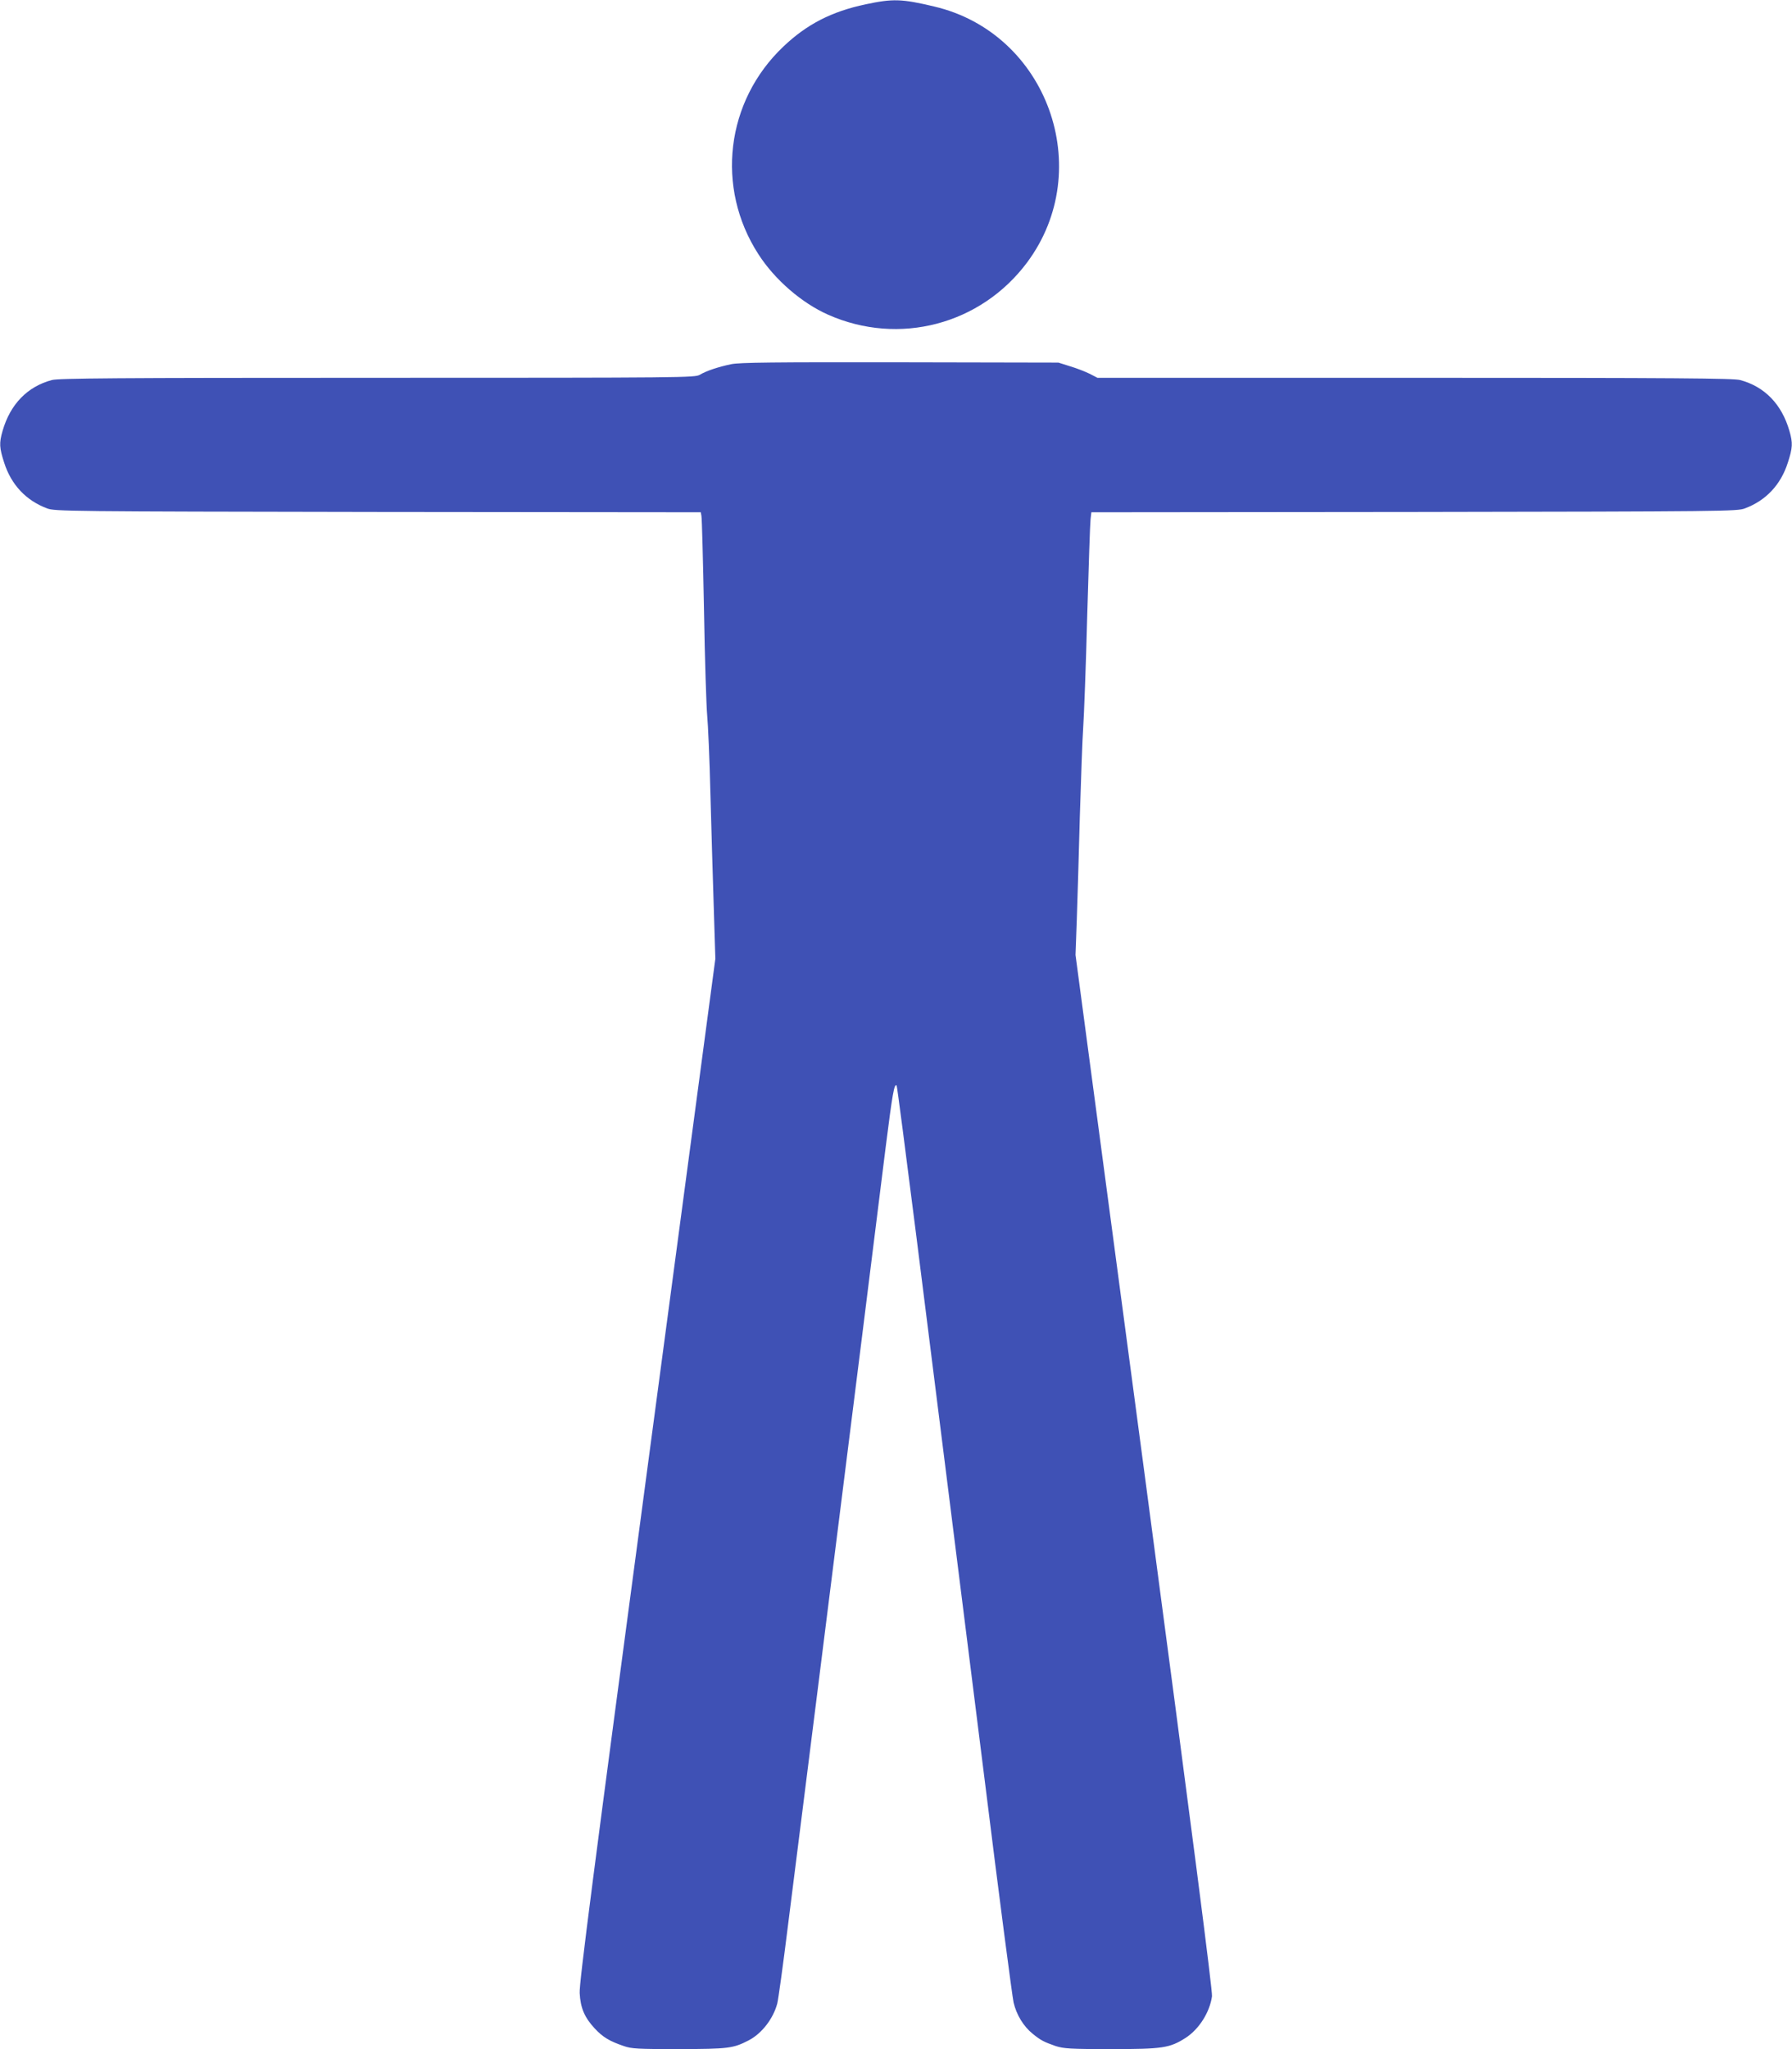 <?xml version="1.0" standalone="no"?>
<!DOCTYPE svg PUBLIC "-//W3C//DTD SVG 20010904//EN"
 "http://www.w3.org/TR/2001/REC-SVG-20010904/DTD/svg10.dtd">
<svg version="1.0" xmlns="http://www.w3.org/2000/svg"
 width="1120pt" height="1280pt" viewBox="0 0 1120 1280"
 preserveAspectRatio="xMidYMid meet">
<g transform="translate(0,1280) scale(0.1,-0.1)"
fill="#3f51b5" stroke="none">
<path d="M5410 12773 c-212 -45 -367 -124 -514 -264 -360 -341 -425 -881 -156
-1297 102 -159 271 -305 436 -378 443 -196 953 -62 1243 326 434 582 126 1433
-579 1599 -205 49 -260 50 -430 14z"/>
<path d="M4570 10525 c-82 -17 -156 -42 -196 -66 -31 -18 -84 -19 -2015 -19
-1649 0 -1993 -3 -2035 -14 -153 -41 -260 -151 -308 -318 -22 -76 -20 -105 10
-198 44 -138 137 -237 269 -286 48 -18 125 -19 2067 -22 l2018 -2 4 -23 c3
-12 10 -276 16 -587 5 -311 15 -608 20 -660 5 -52 15 -270 20 -485 6 -214 15
-535 21 -712 l10 -322 -426 -3193 c-335 -2508 -426 -3209 -422 -3268 5 -93 30
-152 94 -221 50 -54 93 -80 182 -110 48 -17 86 -19 345 -19 308 1 338 4 436
55 81 42 153 135 178 230 6 22 36 238 66 480 31 242 114 906 186 1475 222
1766 377 2999 425 3390 43 339 54 404 69 389 3 -3 57 -419 121 -924 64 -506
149 -1185 190 -1510 41 -324 149 -1184 240 -1910 90 -726 172 -1349 180 -1384
18 -77 62 -149 119 -195 50 -41 72 -52 144 -77 51 -16 89 -19 347 -19 323 0
366 7 465 70 84 54 151 160 165 260 4 32 -119 988 -423 3275 l-430 3230 8 220
c4 121 13 411 19 645 7 234 16 484 21 555 5 72 17 384 25 695 9 311 18 584 21
607 l5 43 2017 2 c1942 3 2019 4 2067 22 132 49 225 148 269 286 30 93 32 122
10 198 -48 167 -155 277 -308 318 -42 11 -386 14 -2034 14 l-1983 0 -48 25
c-27 13 -82 35 -123 47 l-73 23 -990 2 c-790 1 -1003 -1 -1055 -12z"/>
</g>
</svg>
